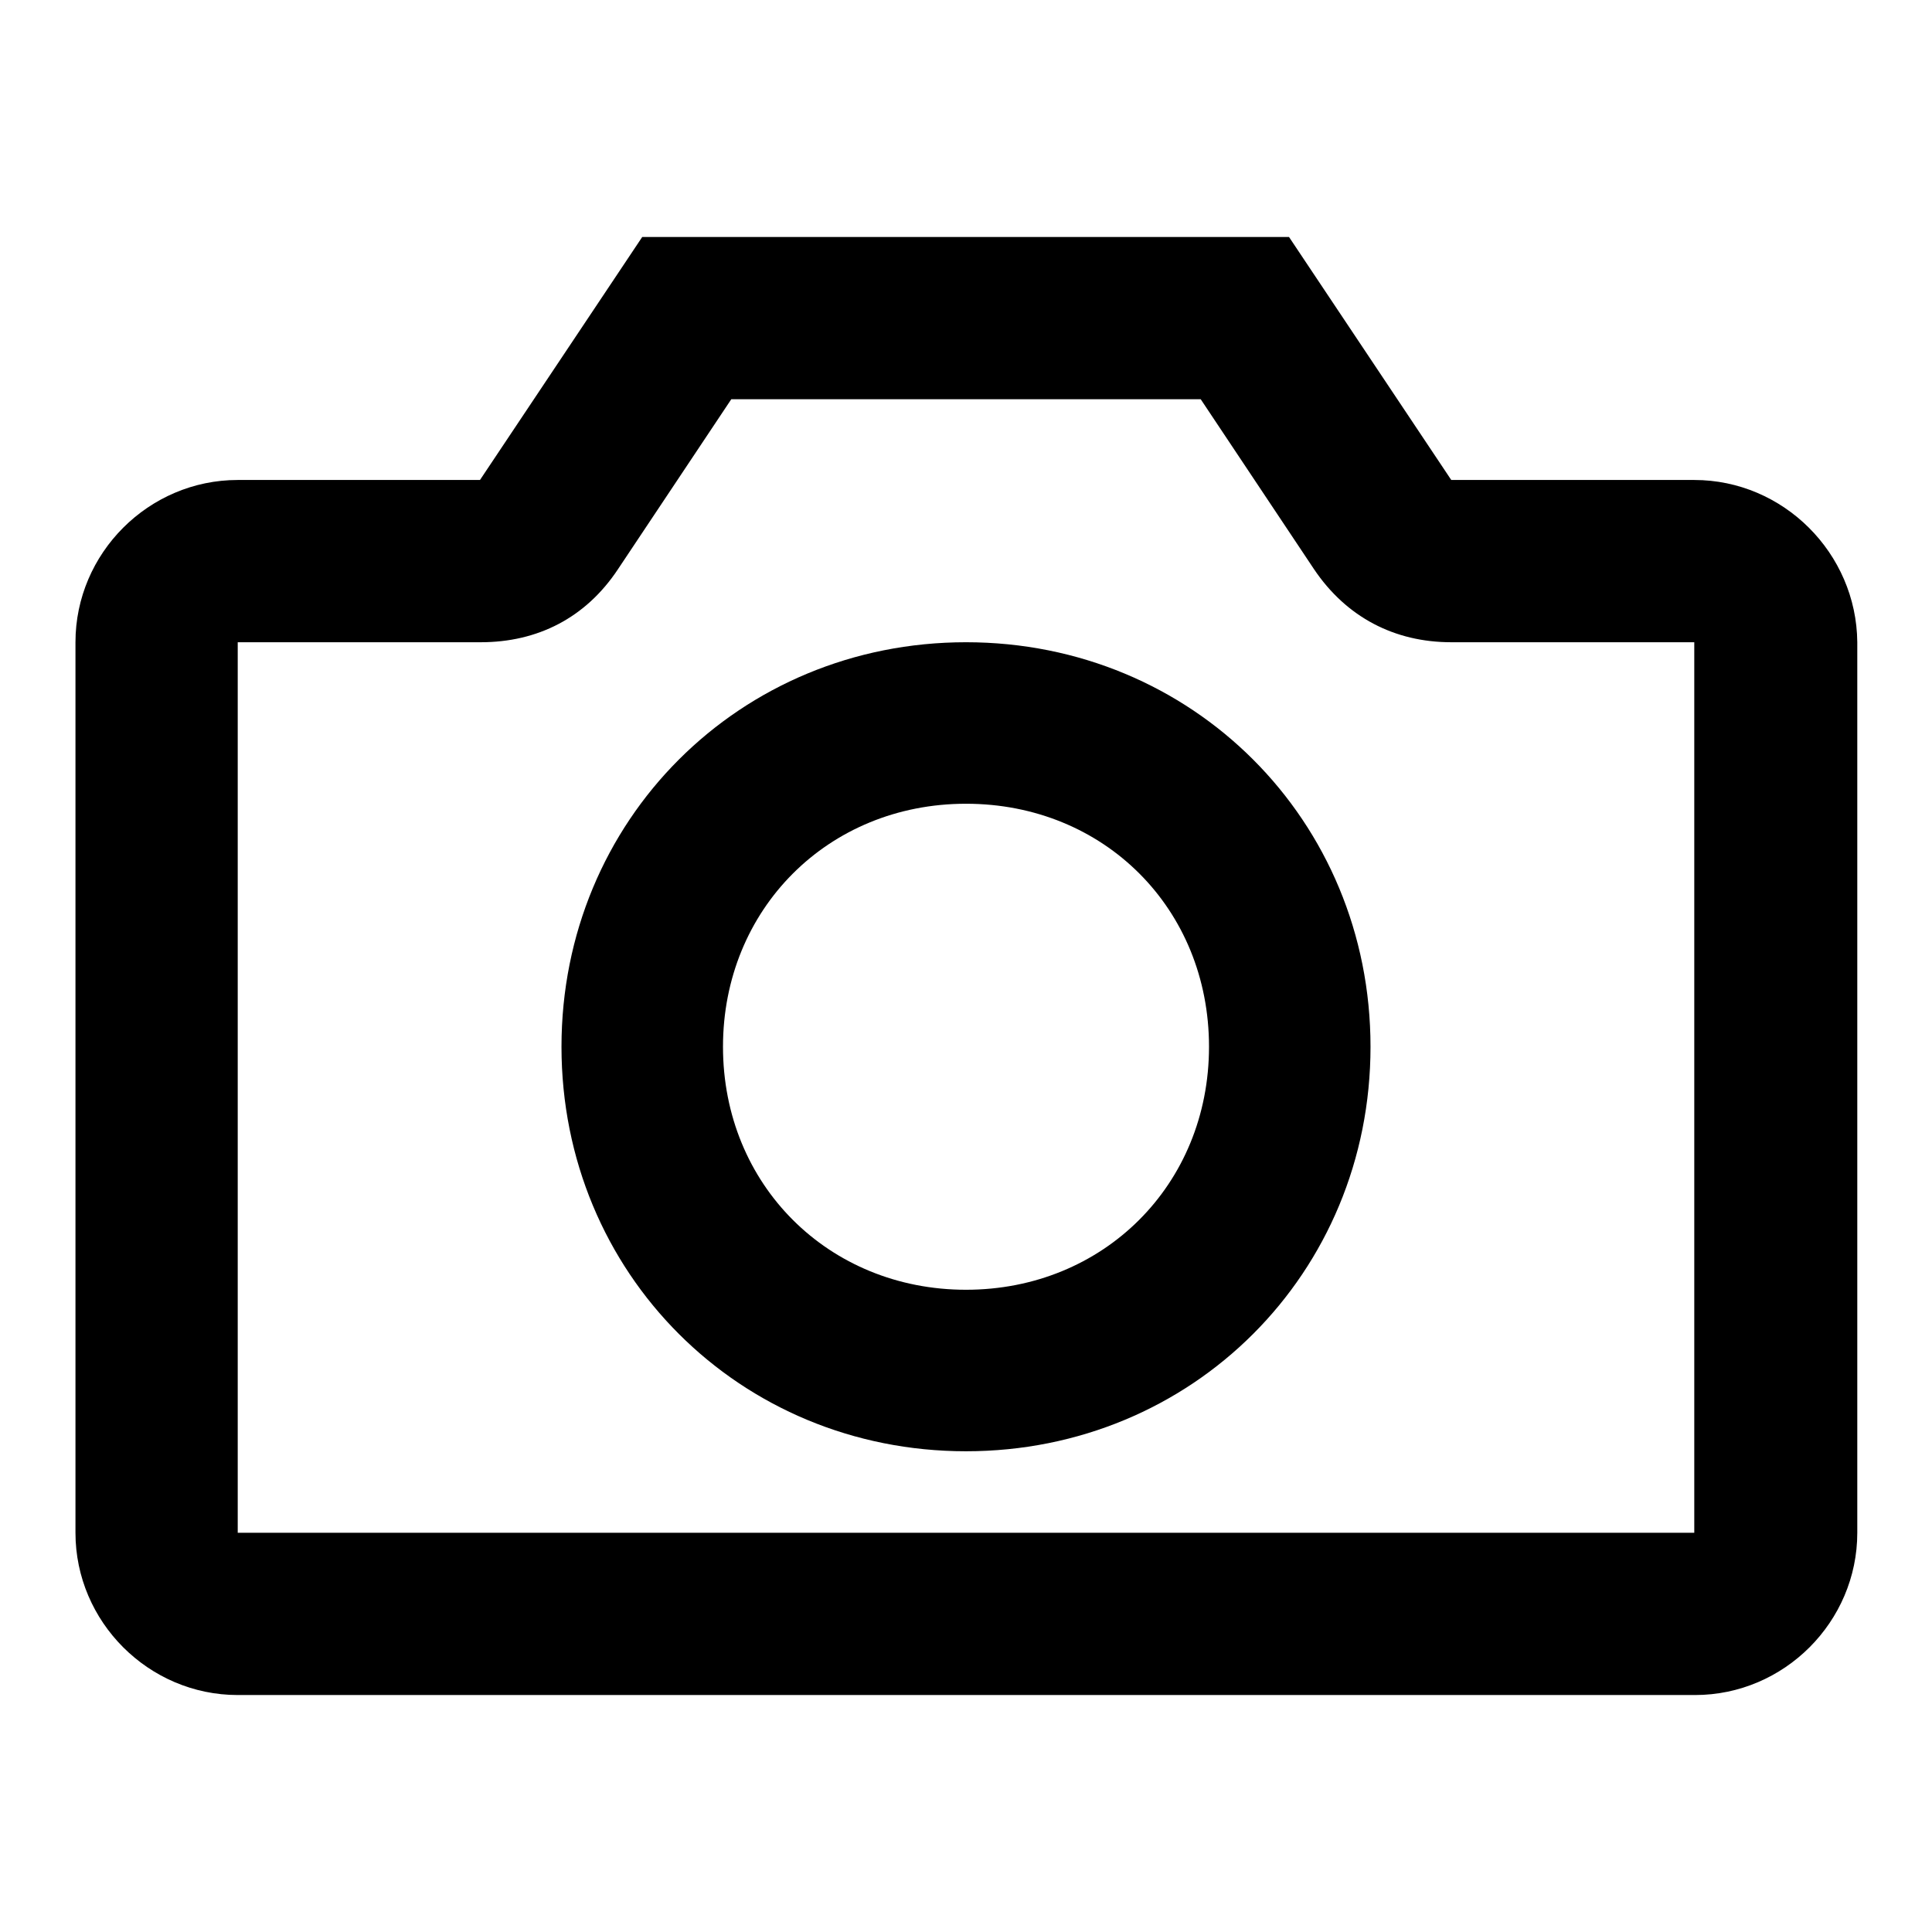 <?xml version="1.0" encoding="utf-8"?>
<!-- Svg Vector Icons : http://www.onlinewebfonts.com/icon -->
<!DOCTYPE svg PUBLIC "-//W3C//DTD SVG 1.1//EN" "http://www.w3.org/Graphics/SVG/1.1/DTD/svg11.dtd">
<svg version="1.1" xmlns="http://www.w3.org/2000/svg" xmlns:xlink="http://www.w3.org/1999/xlink" x="0px" y="0px" viewBox="0 0 256 256" enable-background="new 0 0 256 256" xml:space="preserve">
<g> <path fill="#000000" d="M224.5,63.6h-32.2l-21.5-32.2H85.1L63.6,63.6H31.5C19.7,63.6,10,73.3,10,85.1v118 c0,11.8,9.7,21.5,21.5,21.5h193.1c11.8,0,21.5-9.7,21.5-21.5v-118C246,73.3,236.3,63.6,224.5,63.6z M224.5,203.1H31.5v-118h32.2 c7.5,0,13.9-3.2,18.2-9.7l15-22.5h62.2l15,22.5c4.3,6.4,10.7,9.7,18.2,9.7h32.2V203.1L224.5,203.1z"/> <path fill="#000000" d="M128,85.1c-30,0-53.6,23.6-53.6,53.6c0,30,23.6,53.6,53.6,53.6c30,0,53.6-23.6,53.6-53.6 C181.6,108.7,158,85.1,128,85.1z M128,170.9c-18.2,0-32.2-13.9-32.2-32.2c0-18.2,13.9-32.2,32.2-32.2s32.2,13.9,32.2,32.2 C160.2,157,146.2,170.9,128,170.9z"/></g>
</svg>